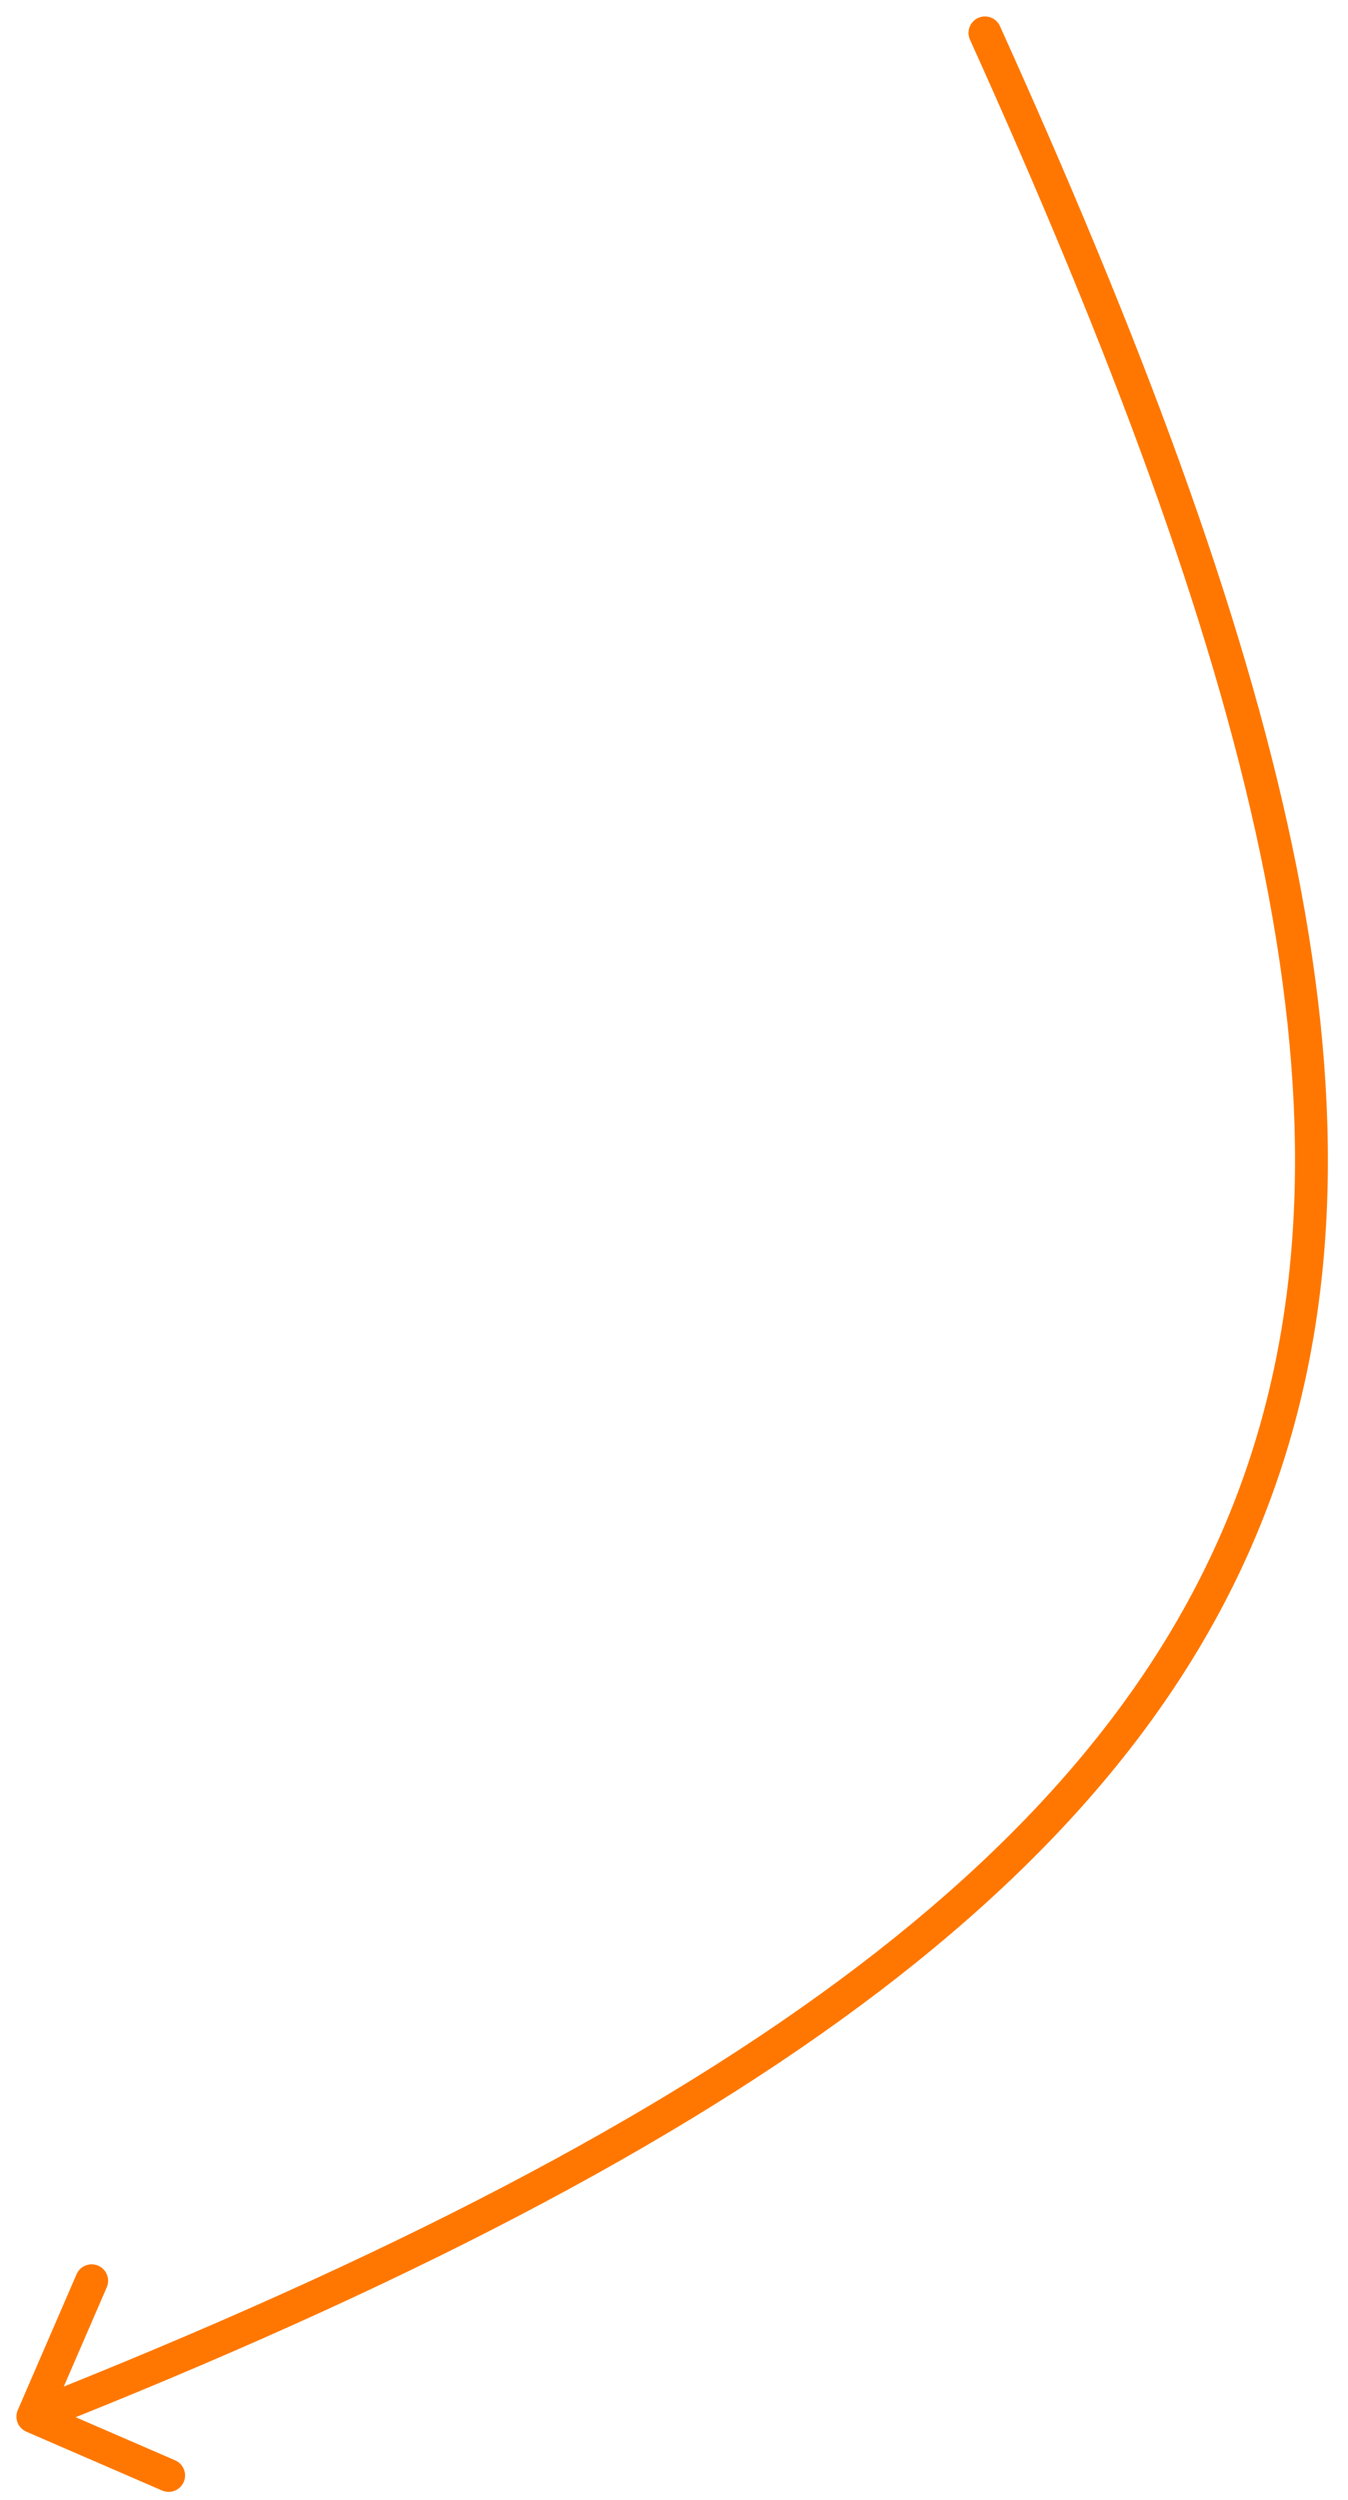 <?xml version="1.0" encoding="UTF-8"?> <svg xmlns="http://www.w3.org/2000/svg" width="41" height="76" viewBox="0 0 41 76" fill="none"><path d="M29.502 1.206C29.389 0.954 29.5 0.658 29.752 0.544C30.004 0.431 30.3 0.542 30.414 0.794L29.502 1.206ZM0.801 73.921C0.548 73.812 0.431 73.517 0.541 73.264L2.329 69.134C2.439 68.881 2.734 68.765 2.987 68.874C3.24 68.984 3.357 69.278 3.247 69.532L1.657 73.202L5.328 74.792C5.581 74.902 5.698 75.196 5.588 75.45C5.478 75.703 5.184 75.82 4.931 75.71L0.801 73.921ZM30.414 0.794C38.964 19.707 42.785 33.657 38.818 45.081C34.845 56.523 23.129 65.246 1.184 73.927L0.816 72.998C22.739 64.325 34.057 55.741 37.873 44.752C41.696 33.745 38.062 20.14 29.502 1.206L30.414 0.794Z" fill="#FF7700"></path></svg> 